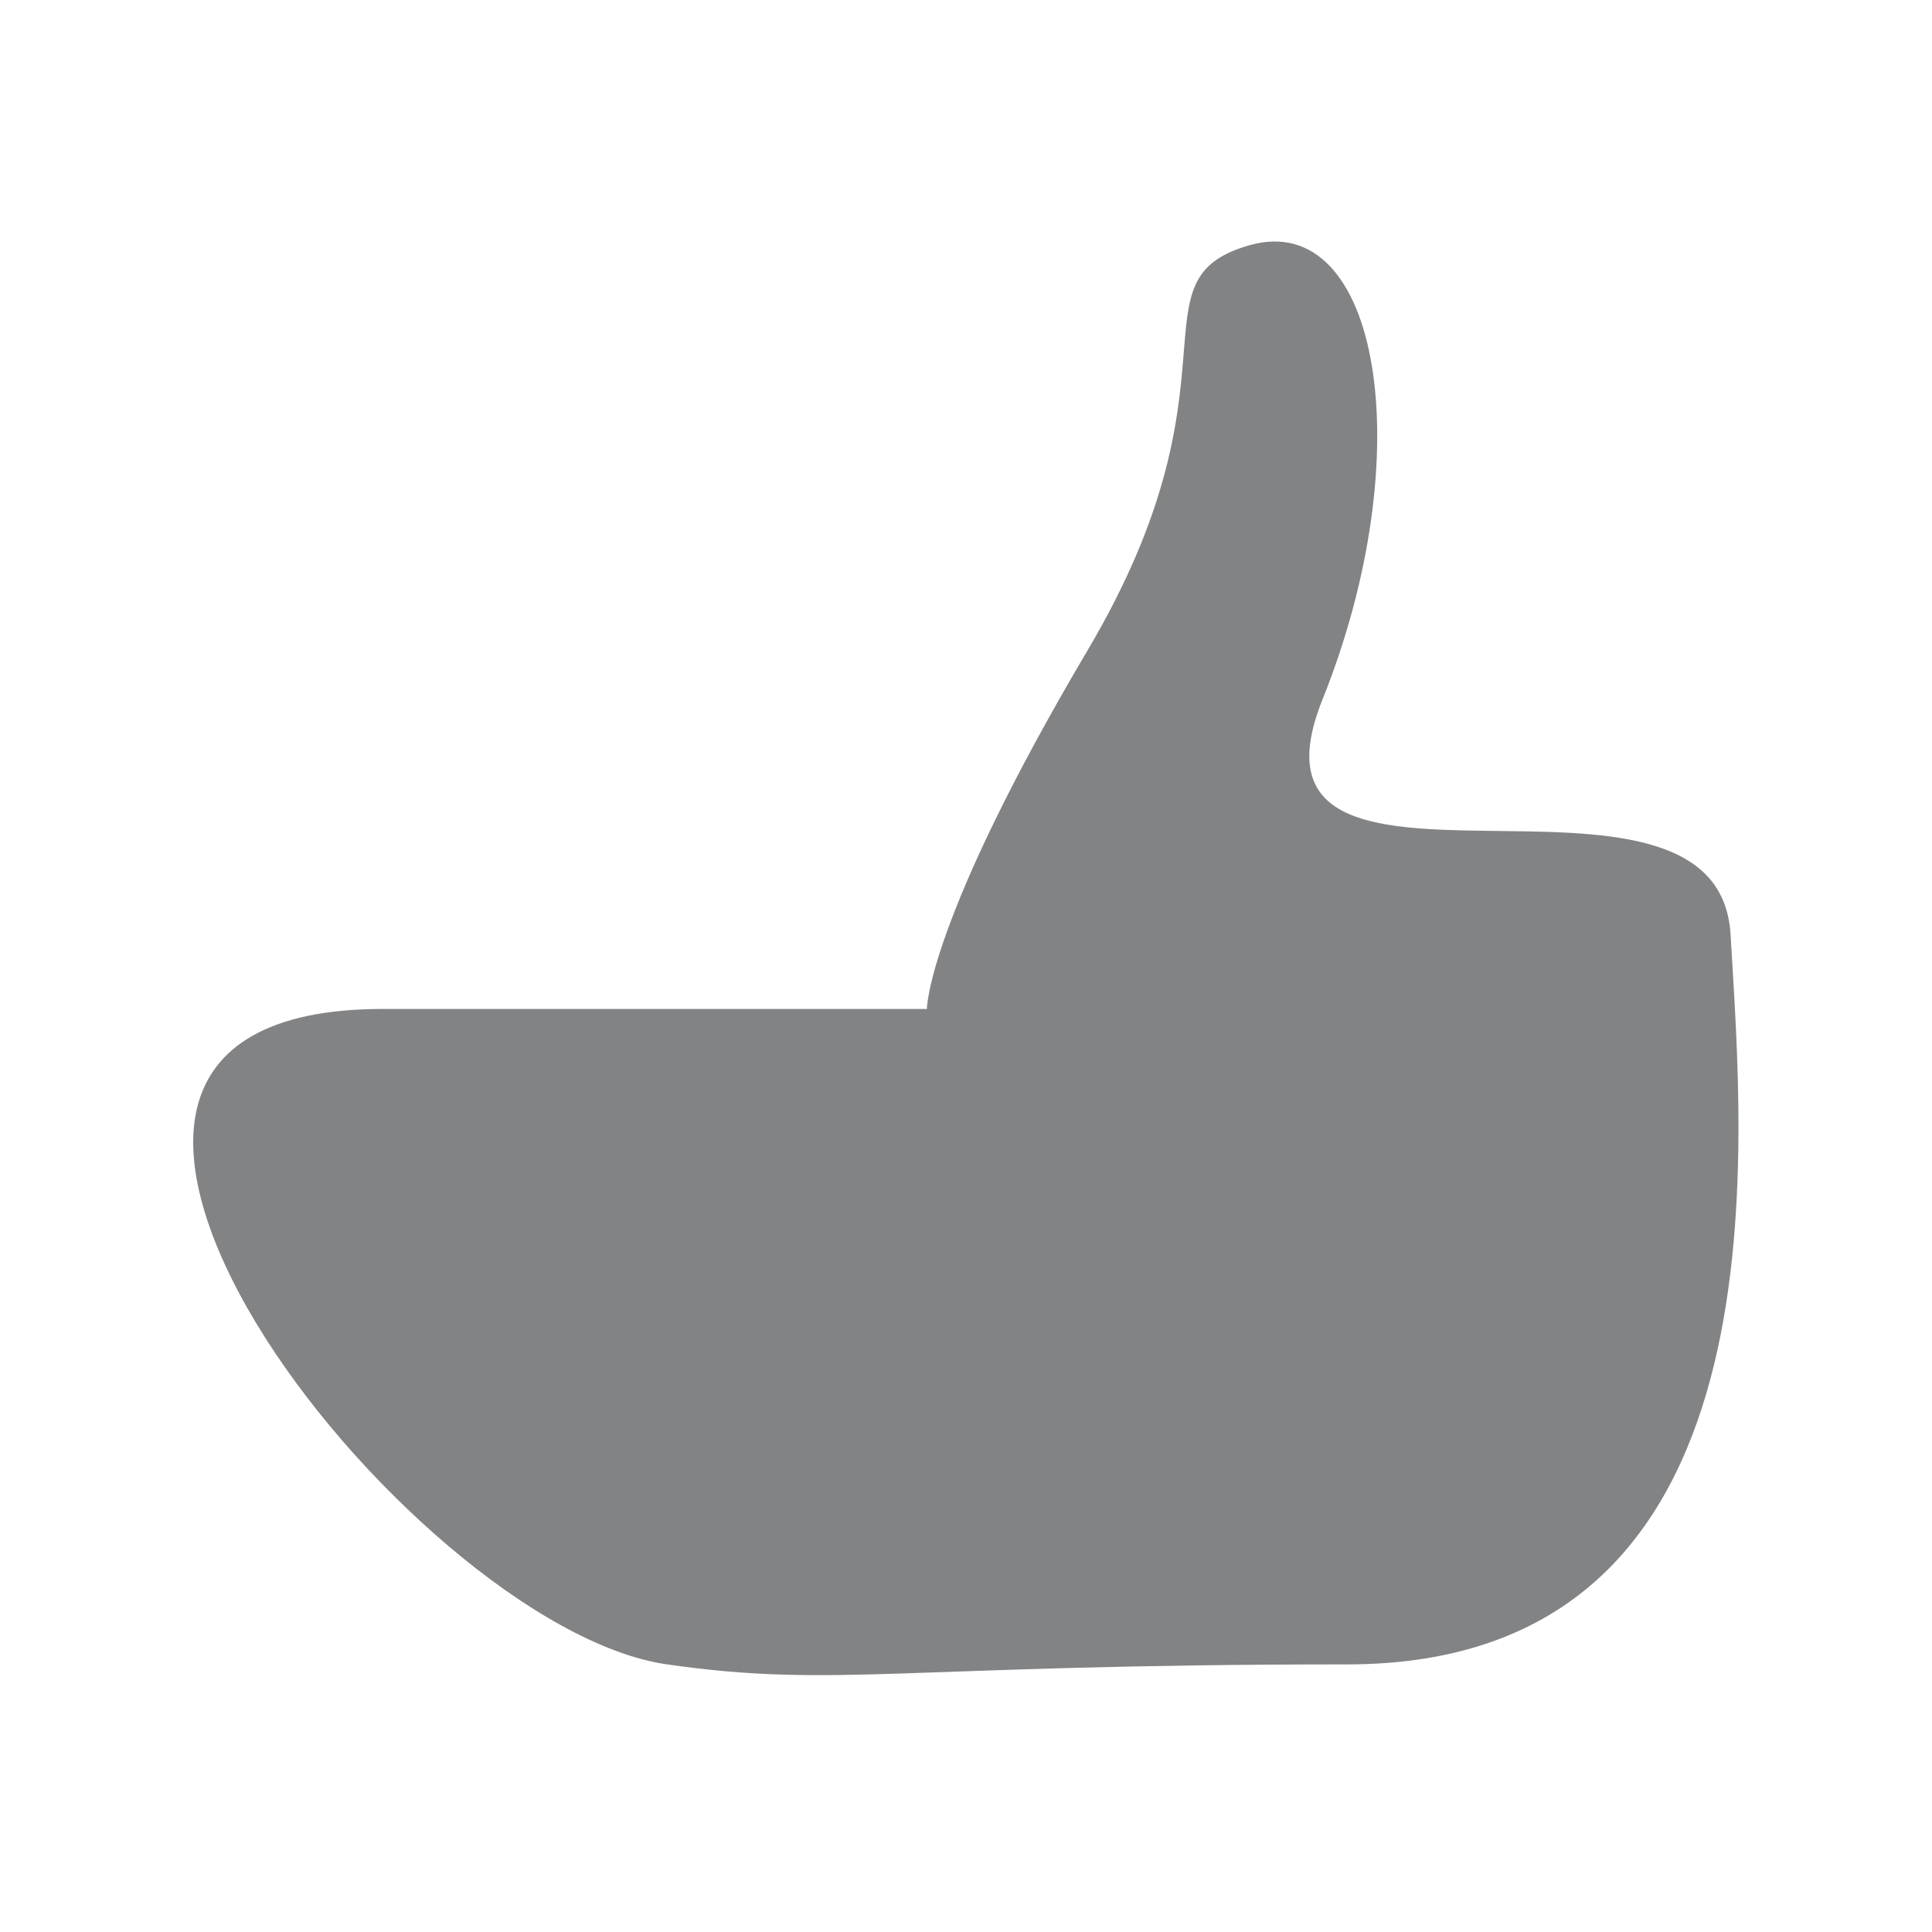 <?xml version="1.0" encoding="UTF-8"?>
<svg width="80px" height="80px" viewBox="0 0 80 80" version="1.1" xmlns="http://www.w3.org/2000/svg" xmlns:xlink="http://www.w3.org/1999/xlink">
    <title>picto_facile</title>
    <g id="Page-1" stroke="none" stroke-width="1" fill="none" fill-rule="evenodd">
        <g id="picto_facile">
            <rect id="Rectangle-Copy-7" fill-opacity="0" fill="#FFFFFF" x="0" y="0" width="80" height="80"></rect>
            <path d="M15.84,41.779 L38.38,41.779 C38.38,41.779 38.38,38.179 45.04,26.919 C51.7,15.659 46.69,11.569 51.76,10.149 C57.11,8.649 58.87,18.729 54.76,28.969 C50.65,39.209 71.16,29.969 71.66,38.709 C72.16,47.449 74.23,68.919 55.78,68.919 C37.33,68.919 34.59,69.919 27.62,68.919 C16.87,67.379 -3.1,41.779 15.84,41.779 Z" id="Path" fill="#828385" fill-rule="nonzero"></path>
        </g>
    </g>
</svg>